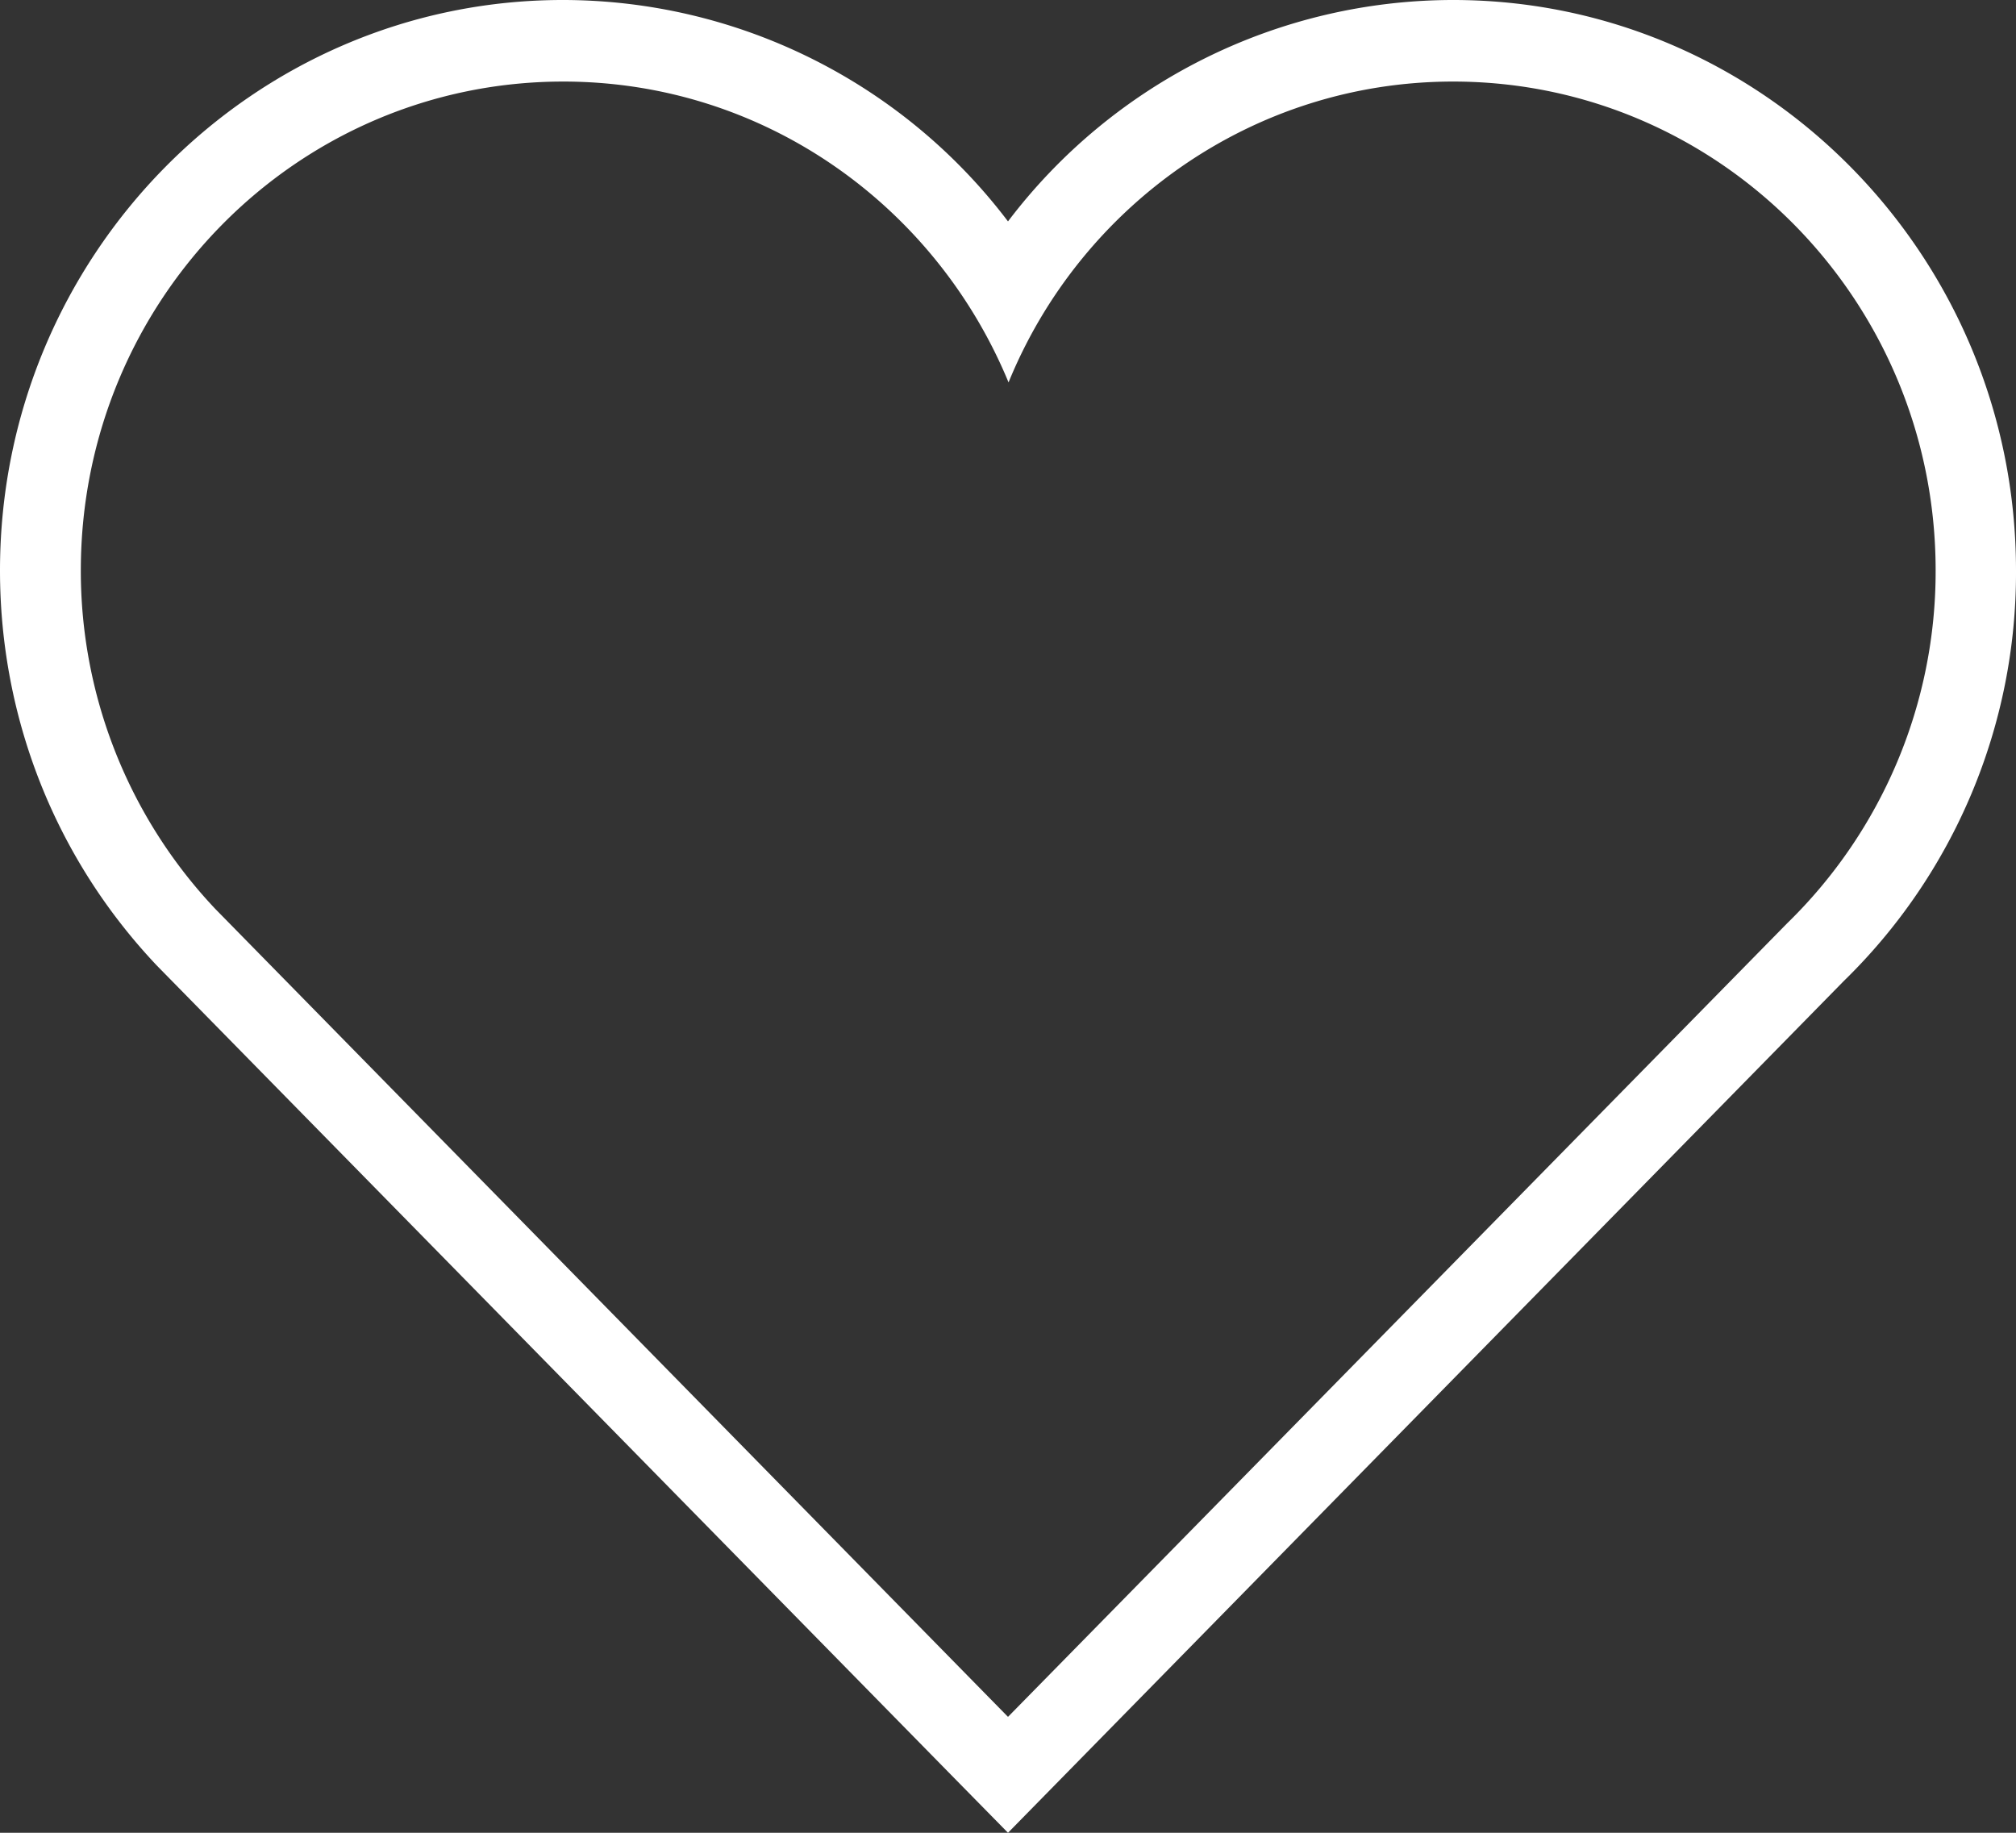 <svg width="22" height="20" fill="none" xmlns="http://www.w3.org/2000/svg"><rect width="100%" height="100%" fill="#333333" stroke="none"/><path d="M15.858.89c2.905 0 5.265 2.387 5.265 5.335a5.358 5.358 0 0 1-1.62 3.85L11 18.735 2.349 9.918A5.37 5.37 0 0 1 .882 6.225C.882 3.277 3.237.89 6.147.89c2.189 0 4.062 1.353 4.859 3.283C11.79 2.25 13.67.89 15.858.89Zm0-.89A6.099 6.099 0 0 0 11 2.416 6.099 6.099 0 0 0 6.142 0C2.756 0 0 2.792 0 6.225c0 1.613.607 3.145 1.713 4.313l8.662 8.826L11 20l.624-.636 8.497-8.659A6.218 6.218 0 0 0 22 6.225C22 2.792 19.244 0 15.858 0Z" fill="#fff"/></svg>
